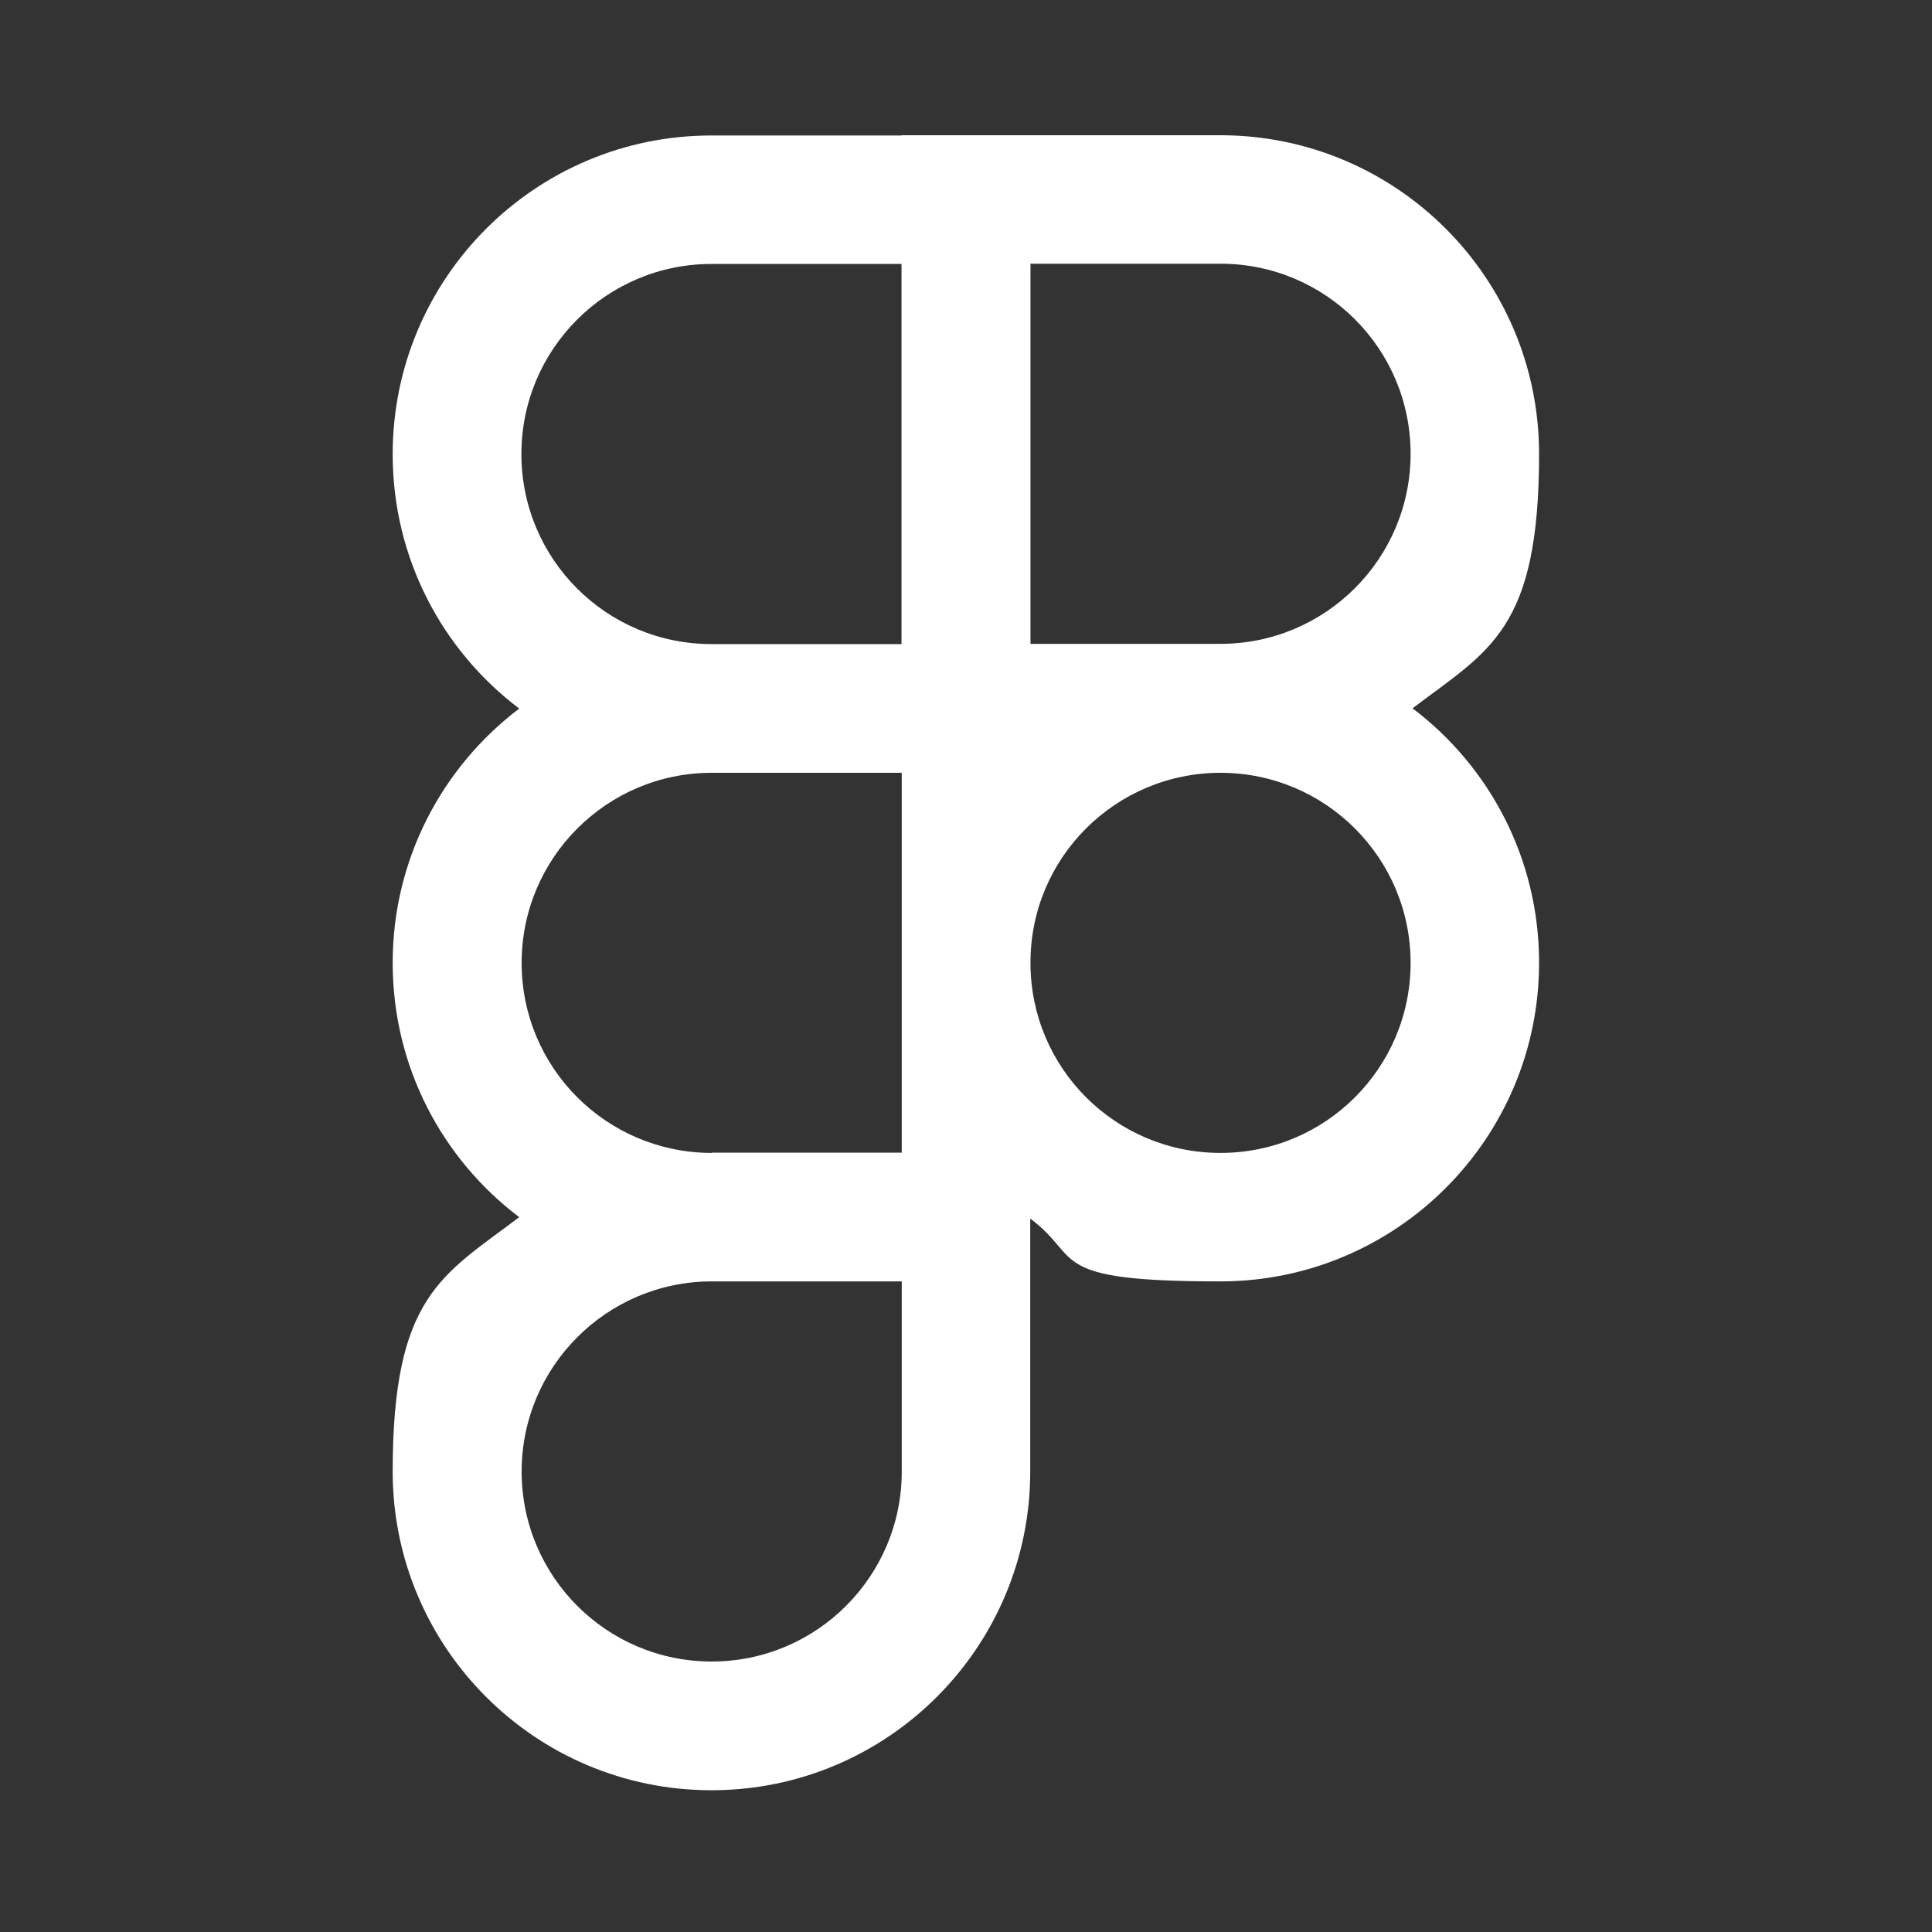 <?xml version="1.0" encoding="UTF-8"?>
<svg id="Layer_1" data-name="Layer 1" xmlns="http://www.w3.org/2000/svg" version="1.1" viewBox="0 0 800 800">
  <rect x="0" y="0" width="800" height="800" fill="#333333" stroke="none"/>
  <defs>
    <style>
      .cls-1 {
        fill: #fff;
        fill-rule: evenodd;
        stroke-width: 0px;
      }
    </style>
  </defs>
  <path class="cls-1" d="M373.3,109.3h-78.7c-43.4,0-78.7,35.2-78.7,78.7s35.2,78.7,78.7,78.7h78.7V109.3ZM373.3,56h132c72.9,0,132,59.1,132,132s-20.6,81.2-52.4,105.3c31.9,24.1,52.4,62.3,52.4,105.3,0,72.9-59.1,132-132,132s-56.7-9.7-78.7-26v104.7c0,72.9-59.1,132-132,132s-132-59.1-132-132,20.6-81.2,52.4-105.3c-31.9-24.1-52.4-62.3-52.4-105.3s20.6-81.2,52.4-105.3c-31.9-24.1-52.4-62.3-52.4-105.3,0-72.9,59.1-132,132-132h78.7ZM426.7,109.3v157.3h78.7c43.4,0,78.7-35.2,78.7-78.7s-35.2-78.7-78.7-78.7h-78.7ZM294.7,477.3h78.7v-157.3h-78.7c-43.4,0-78.7,35.2-78.7,78.7s35.1,78.5,78.4,78.7h.3ZM216,609.3c0-43.3,35.1-78.5,78.4-78.7h.3s78.7,0,78.7,0v78.7c0,43.4-35.2,78.7-78.7,78.7s-78.7-35.2-78.7-78.7ZM426.7,398.5c0-43.4,35.3-78.5,78.7-78.5s78.7,35.2,78.7,78.7-35.2,78.7-78.7,78.7-78.6-35.1-78.7-78.5v-.3Z"/>
</svg>
